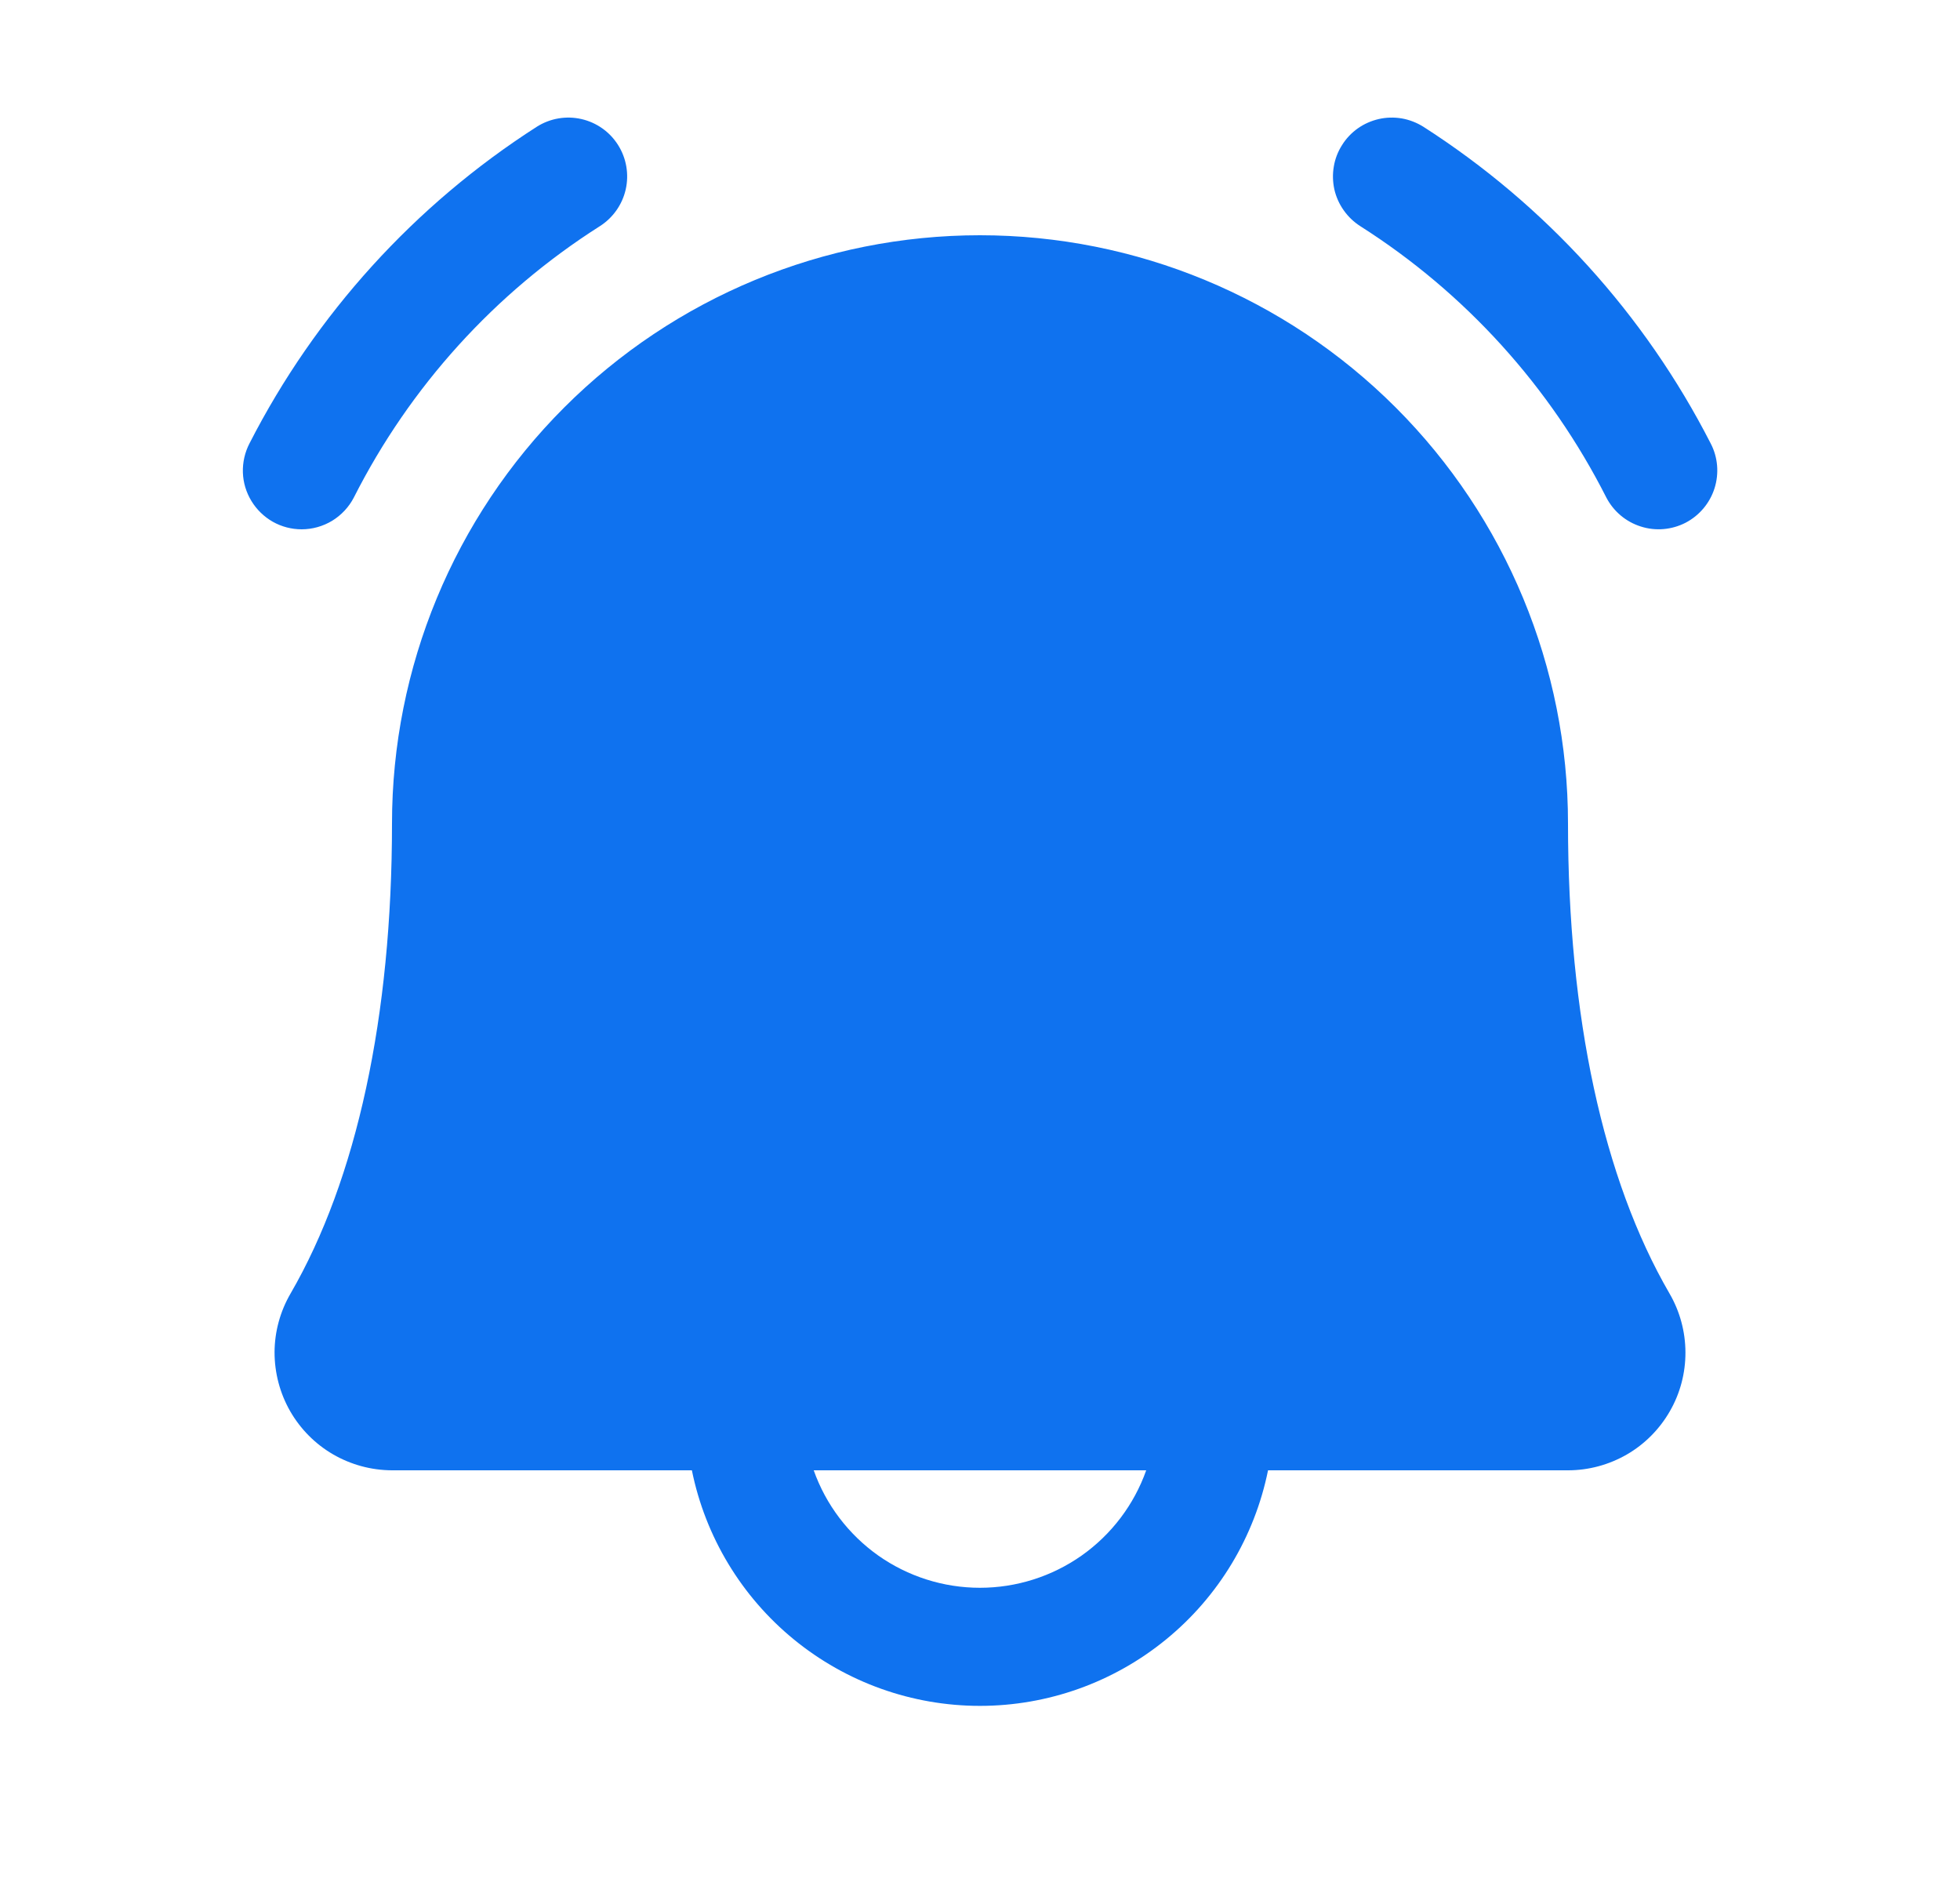 <svg width="25" height="24" viewBox="0 0 25 24" fill="none" xmlns="http://www.w3.org/2000/svg">
<g id="BellRinging">
<path id="Vector" d="M21.5 6.666C21.323 6.757 21.117 6.775 20.928 6.714C20.738 6.654 20.581 6.521 20.489 6.345C19.773 4.931 18.689 3.735 17.352 2.885C17.269 2.832 17.197 2.764 17.14 2.683C17.083 2.603 17.042 2.512 17.02 2.416C16.999 2.32 16.996 2.22 17.013 2.123C17.029 2.026 17.065 1.933 17.118 1.85C17.17 1.766 17.239 1.694 17.319 1.637C17.4 1.58 17.491 1.54 17.587 1.518C17.683 1.496 17.782 1.494 17.879 1.51C17.976 1.527 18.069 1.563 18.153 1.615C19.711 2.613 20.977 4.007 21.82 5.655C21.912 5.831 21.929 6.037 21.869 6.227C21.809 6.416 21.676 6.574 21.5 6.666ZM3.847 6.75C3.985 6.75 4.119 6.712 4.237 6.641C4.354 6.569 4.45 6.467 4.513 6.345C5.229 4.931 6.312 3.735 7.65 2.885C7.818 2.778 7.937 2.61 7.981 2.416C8.025 2.222 7.99 2.018 7.884 1.85C7.778 1.681 7.609 1.562 7.415 1.518C7.221 1.474 7.018 1.509 6.849 1.615C5.291 2.613 4.025 4.007 3.182 5.655C3.123 5.769 3.094 5.897 3.098 6.025C3.102 6.154 3.14 6.279 3.207 6.389C3.274 6.499 3.368 6.59 3.48 6.654C3.592 6.717 3.719 6.75 3.847 6.75ZM21.294 16.494C21.427 16.722 21.497 16.981 21.498 17.245C21.499 17.509 21.431 17.768 21.299 17.997C21.168 18.225 20.979 18.416 20.751 18.548C20.522 18.68 20.263 18.75 20 18.75H16.174C16.002 19.598 15.543 20.36 14.873 20.907C14.203 21.455 13.364 21.754 12.499 21.754C11.634 21.754 10.796 21.455 10.126 20.907C9.457 20.36 8.997 19.598 8.825 18.75H5C4.736 18.749 4.477 18.679 4.249 18.547C4.021 18.415 3.832 18.224 3.701 17.996C3.57 17.767 3.502 17.508 3.502 17.244C3.503 16.981 3.574 16.722 3.707 16.494C4.551 15.037 5 12.964 5 10.5C5 8.511 5.79 6.603 7.196 5.197C8.603 3.79 10.51 3 12.499 3C14.489 3 16.396 3.79 17.803 5.197C19.209 6.603 20 8.511 20 10.5C20 12.963 20.448 15.036 21.294 16.494ZM14.62 18.75H10.379C10.534 19.188 10.822 19.567 11.201 19.836C11.581 20.104 12.035 20.248 12.499 20.248C12.964 20.248 13.418 20.104 13.798 19.836C14.178 19.567 14.465 19.188 14.62 18.75Z" fill="#0F72EF"/>
</g>
</svg>
